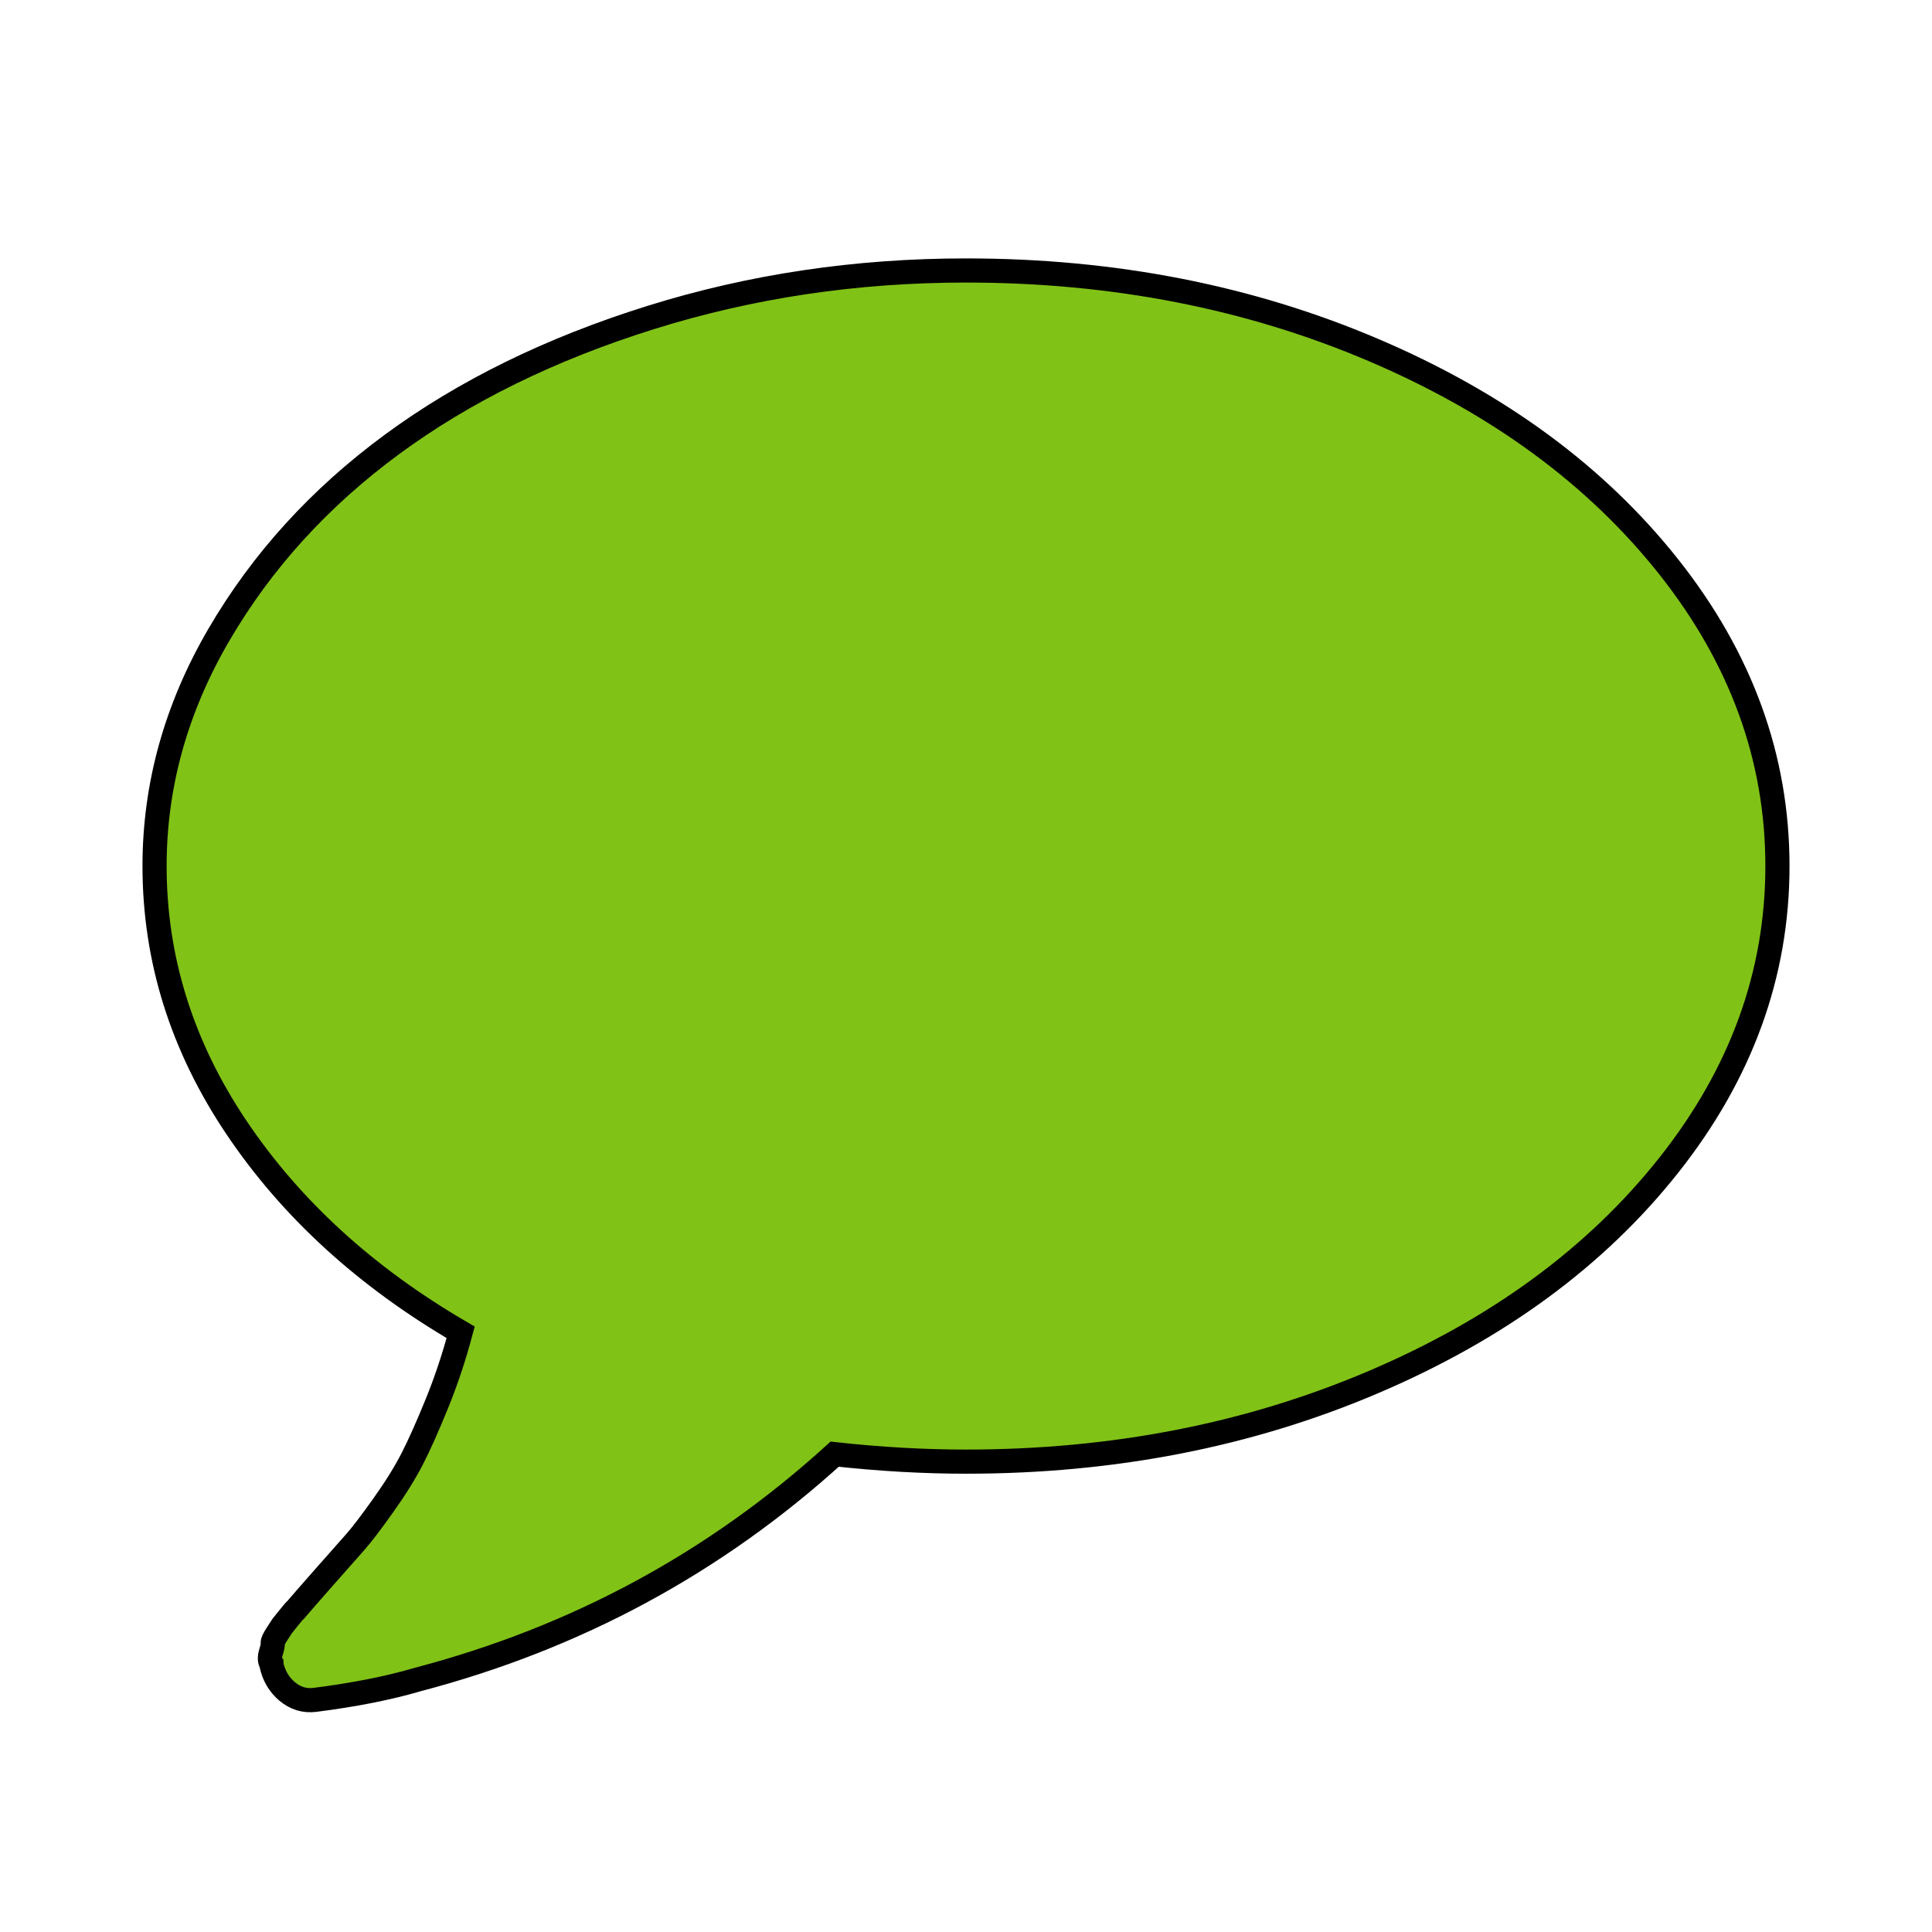 <?xml version="1.0" encoding="UTF-8" standalone="no"?>
<svg width="100px" height="100px" viewBox="0 0 100 100" version="1.1" xmlns="http://www.w3.org/2000/svg" xmlns:xlink="http://www.w3.org/1999/xlink" xmlns:sketch="http://www.bohemiancoding.com/sketch/ns">
    <!-- Generator: Sketch 3.1.1 (8761) - http://www.bohemiancoding.com/sketch -->
    <title>Star 2</title>
    <desc>Created with Sketch.</desc>
    <defs></defs>
    <g id="Page-1" stroke="none" stroke-width="1.25" fill="none" fill-rule="evenodd" sketch:type="MSPage">
        <path d="M86.376,29.342 C82.625,24.605 77.531,20.864 71.094,18.118 C64.657,15.373 57.626,14 50.001,14 C44.313,14 38.875,14.811 33.688,16.432 C28.501,18.054 24.032,20.246 20.282,23.007 C16.531,25.769 13.547,29.053 11.328,32.858 C9.109,36.663 8,40.653 8,44.827 C8,49.644 9.414,54.158 12.242,58.364 C15.07,62.571 18.937,66.103 23.844,68.961 C23.5,70.245 23.094,71.466 22.625,72.621 C22.156,73.777 21.734,74.726 21.359,75.464 C20.984,76.202 20.476,77.021 19.835,77.921 C19.195,78.82 18.711,79.454 18.383,79.823 C18.055,80.193 17.516,80.803 16.765,81.653 C16.016,82.505 15.531,83.059 15.313,83.316 C15.281,83.331 15.156,83.476 14.937,83.749 C14.719,84.022 14.61,84.158 14.61,84.158 L14.328,84.591 C14.172,84.832 14.102,84.984 14.117,85.048 C14.133,85.111 14.102,85.272 14.023,85.529 C13.945,85.786 13.953,85.979 14.047,86.108 L14.047,86.156 C14.172,86.734 14.446,87.199 14.867,87.552 C15.289,87.905 15.766,88.05 16.297,87.985 C18.329,87.728 20.11,87.376 21.641,86.926 C29.828,84.773 37.016,80.889 43.203,75.268 C45.547,75.525 47.813,75.654 50,75.654 C57.625,75.654 64.657,74.281 71.094,71.534 C77.531,68.789 82.625,65.048 86.375,60.312 C90.125,55.578 92,50.415 92,44.827 C92,39.24 90.125,34.077 86.376,29.342 L86.376,29.342 Z" id="Comment" stroke="#000000" fill="#81c217" sketch:type="MSShapeGroup"></path>
    </g>
</svg>